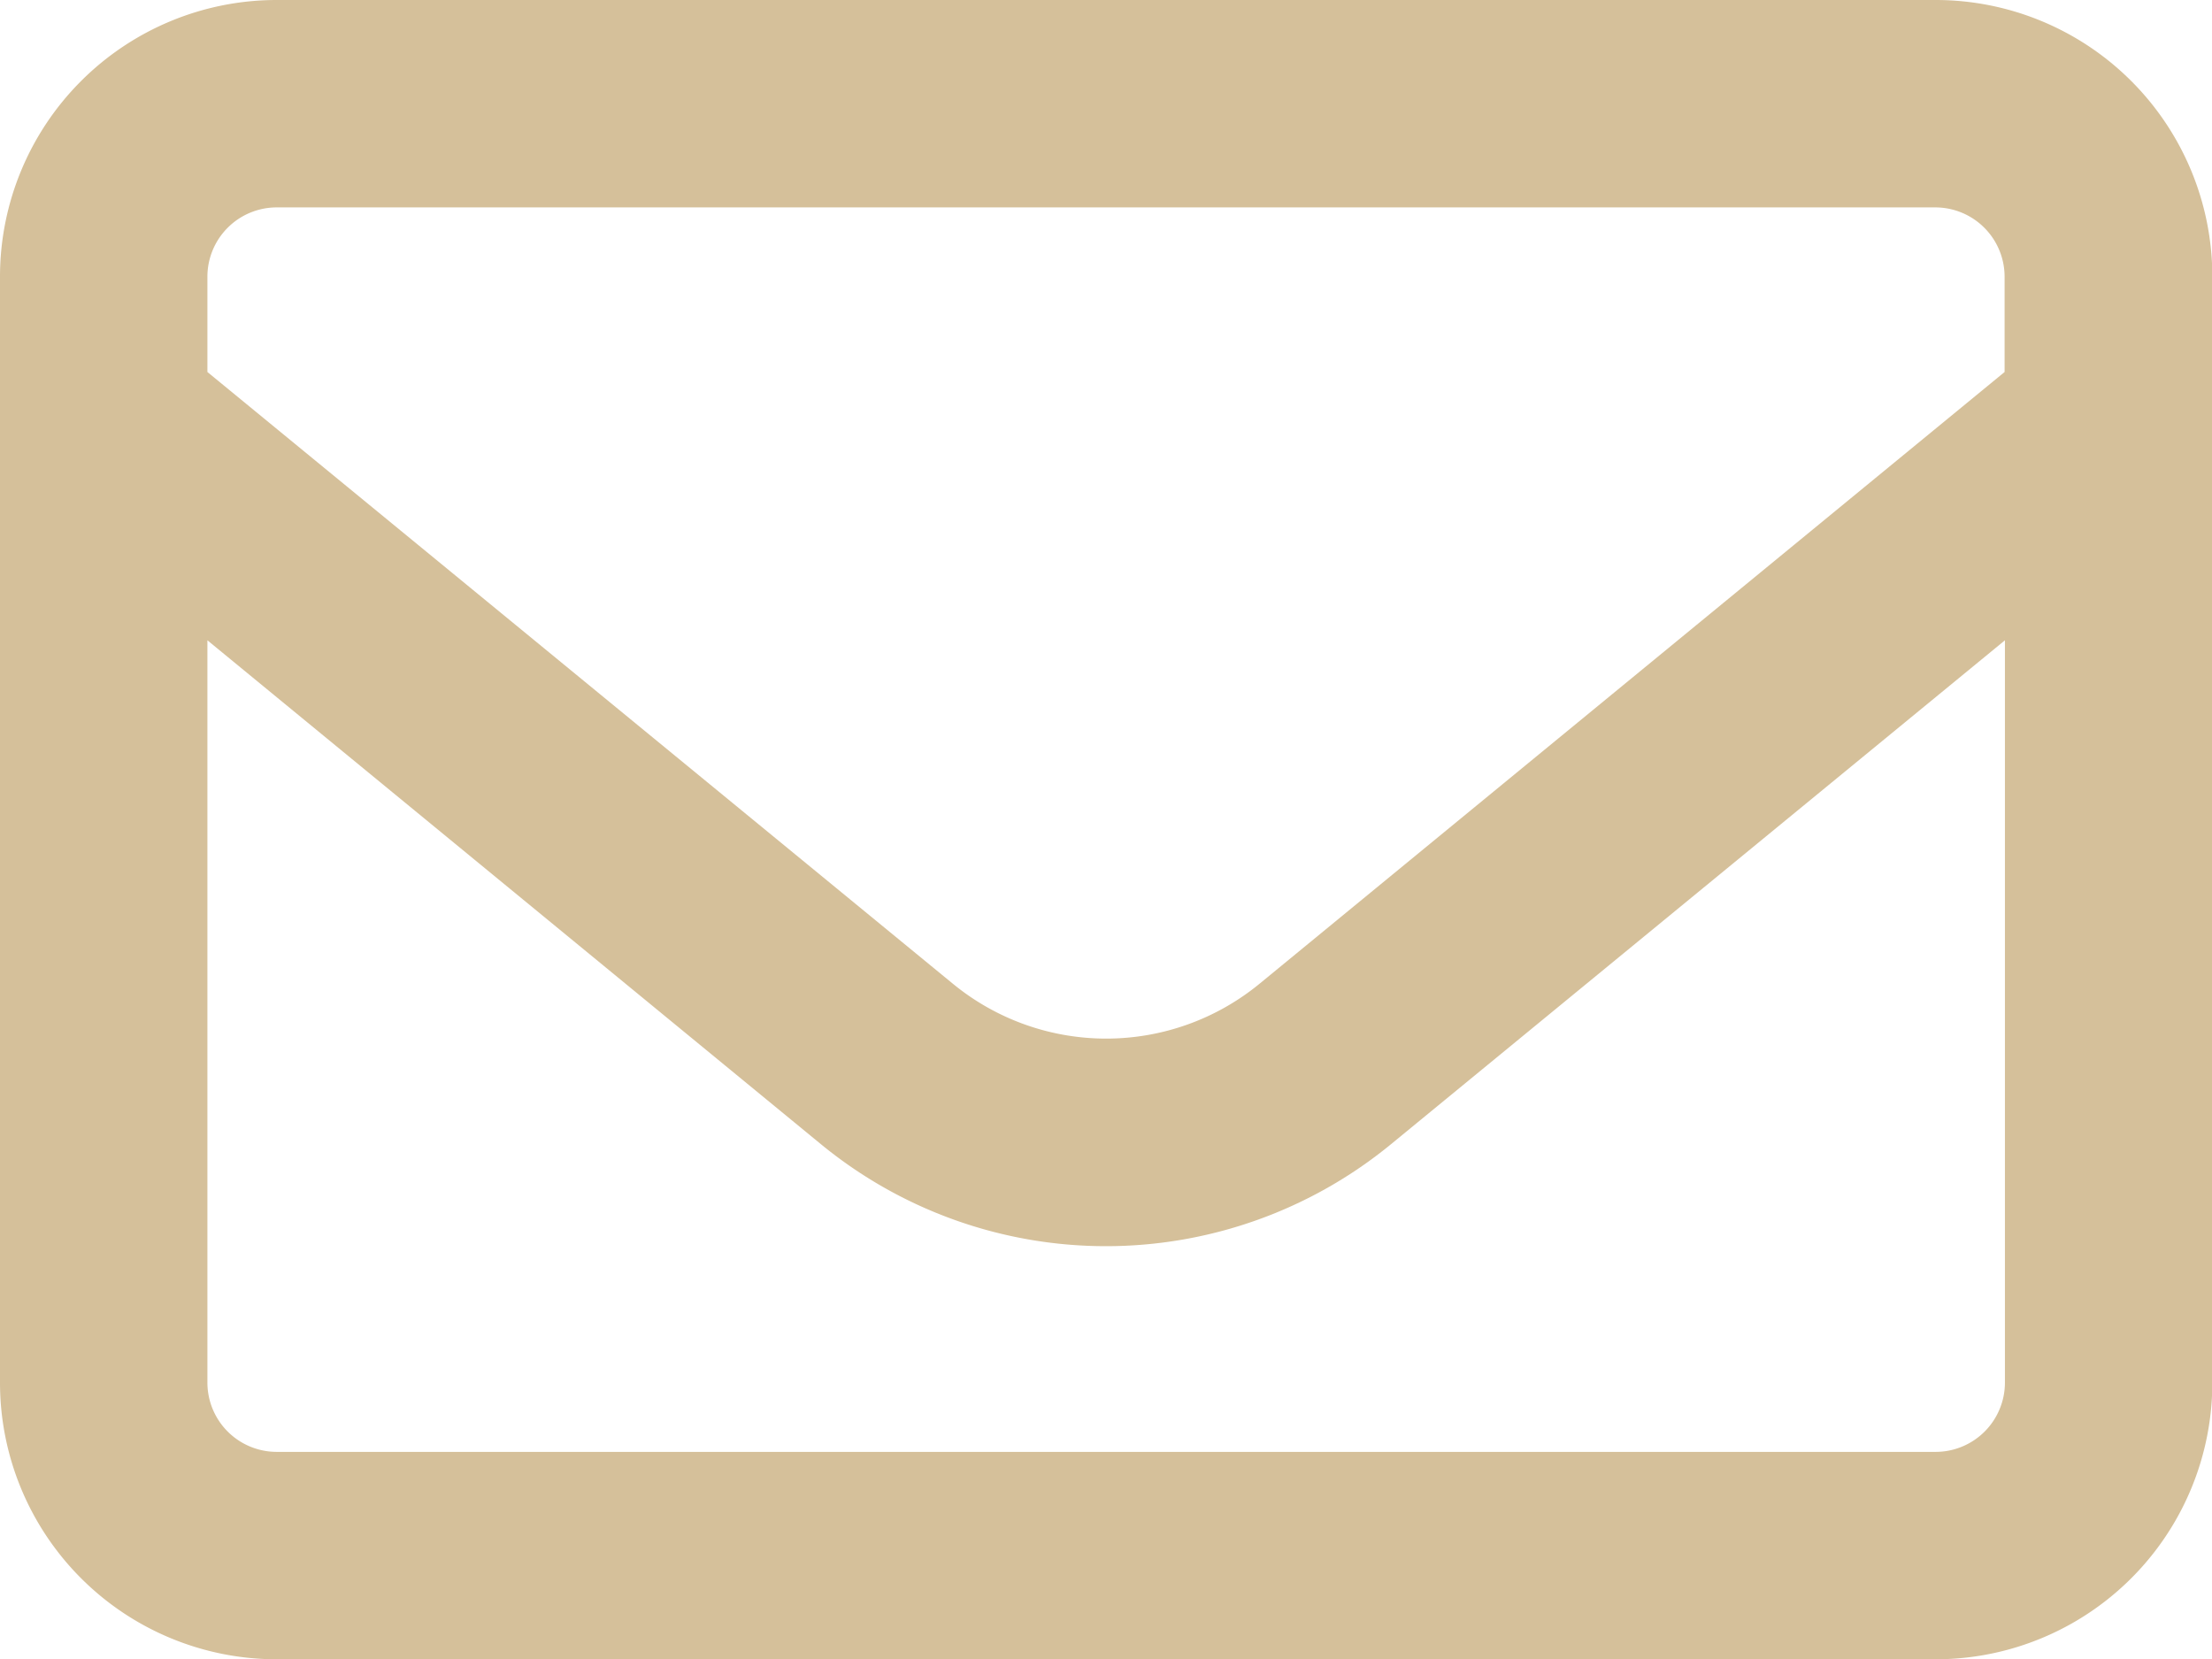 <svg xmlns="http://www.w3.org/2000/svg" width="33.061" height="24.796" viewBox="0 0 33.061 24.796">
  <path id="envelope-regular" d="M4.133,67.1A1.036,1.036,0,0,0,3.1,68.133V69.56L14.238,78.7a3.612,3.612,0,0,0,4.591,0L29.961,69.56V68.133A1.036,1.036,0,0,0,28.928,67.1ZM3.1,73.57V84.663A1.036,1.036,0,0,0,4.133,85.7h24.8a1.036,1.036,0,0,0,1.033-1.033V73.57L20.792,81.1a6.716,6.716,0,0,1-8.524,0ZM0,68.133A4.136,4.136,0,0,1,4.133,64h24.8a4.136,4.136,0,0,1,4.133,4.133v16.53A4.136,4.136,0,0,1,28.928,88.8H4.133A4.136,4.136,0,0,1,0,84.663Z" transform="translate(0 -64)" fill="#d5c09a"/>
</svg>
